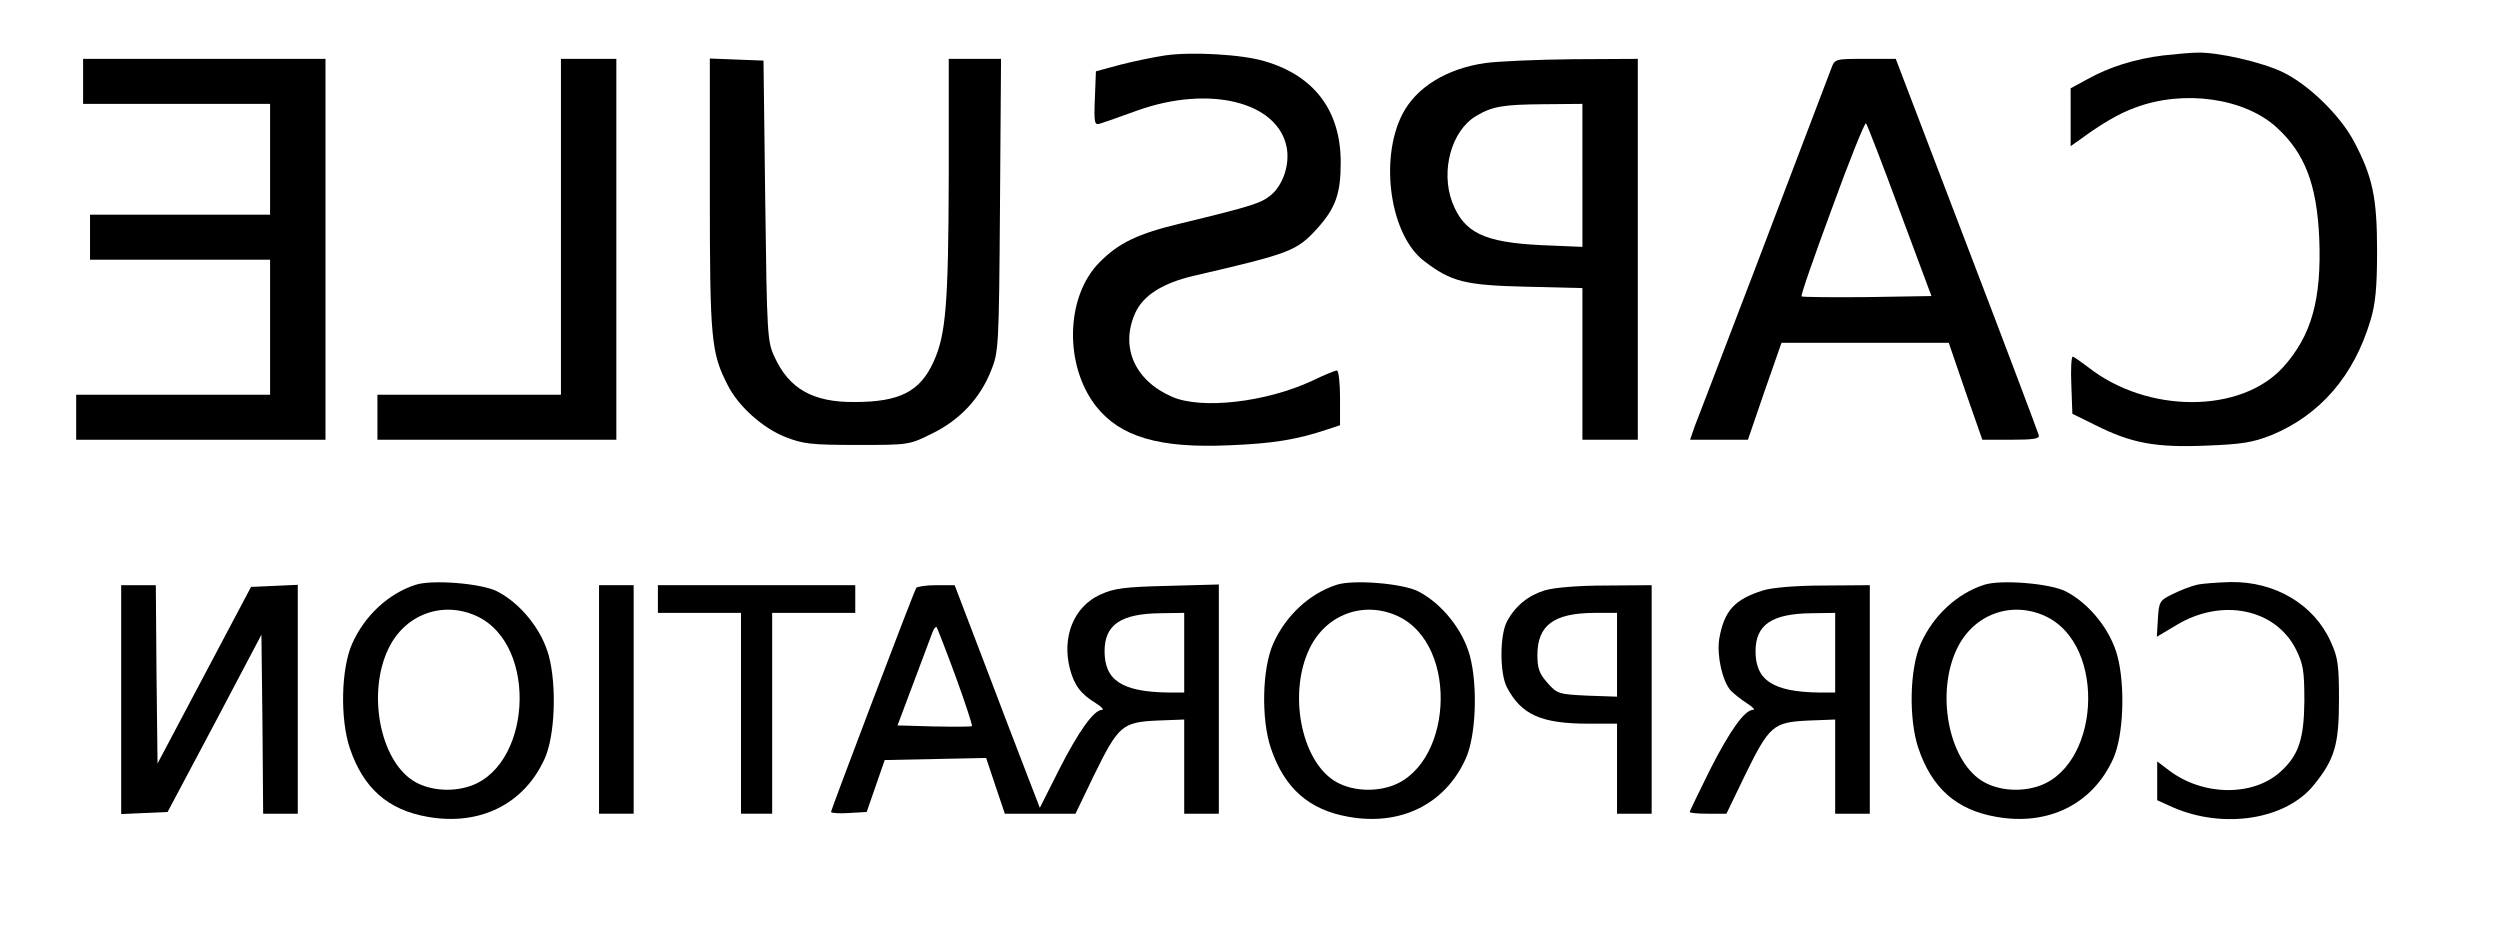 <?xml version="1.0" encoding="UTF-8" standalone="yes"?>
<svg version="1.0" xmlns="http://www.w3.org/2000/svg" width="722" height="269" viewBox="0 0 722 269" preserveAspectRatio="xMidYMid meet">
  <g transform="translate(0,269) scale(0.1,-0.1)" fill="#000000" stroke="none">
    <path d="M3365 2530 c-33 -5 -91 -17 -130 -27 l-70 -19 -3 -78 c-3 -72 -1 -78
15 -73 10 3 59 20 108 38 208 74 406 25 431 -107 9 -49 -10 -107 -45 -137 -29
-24 -54 -32 -260 -82 -126 -30 -181 -57 -236 -113 -98 -99 -102 -298 -9 -416
70 -88 182 -121 384 -112 126 5 194 16 284 46 l36 12 0 79 c0 43 -4 79 -9 79
-5 0 -37 -13 -72 -30 -134 -62 -319 -83 -404 -46 -108 47 -151 144 -106 243
23 50 79 86 171 107 276 64 295 71 354 136 53 59 68 100 68 191 0 149 -76 250
-219 292 -66 20 -211 28 -288 17z"/>
    <path d="M6248 2530 c-81 -10 -156 -33 -220 -69 l-48 -26 0 -84 0 -83 23 16
c65 48 116 78 163 95 140 53 316 28 409 -57 81 -74 116 -164 123 -320 7 -176
-22 -281 -104 -372 -122 -135 -393 -135 -564 0 -21 16 -41 30 -44 30 -4 0 -6
-37 -4 -82 l3 -83 65 -32 c105 -53 175 -66 320 -60 105 4 135 9 189 30 141 58
239 171 287 332 14 46 19 93 19 200 0 155 -13 215 -67 317 -40 75 -129 162
-204 199 -59 29 -189 59 -249 57 -16 0 -60 -4 -97 -8z"/>
    <path d="M240 2455 l0 -65 270 0 270 0 0 -160 0 -160 -260 0 -260 0 0 -65 0
-65 260 0 260 0 0 -195 0 -195 -280 0 -280 0 0 -65 0 -65 360 0 360 0 0 550 0
550 -350 0 -350 0 0 -65z"/>
    <path d="M1620 2035 l0 -485 -265 0 -265 0 0 -65 0 -65 345 0 345 0 0 550 0
550 -80 0 -80 0 0 -485z"/>
    <path d="M2050 2128 c0 -418 4 -457 51 -549 30 -61 101 -125 167 -151 51 -20
74 -23 207 -23 150 0 151 0 217 33 80 39 138 101 170 181 22 55 23 65 26 479
l3 422 -75 0 -76 0 0 -337 c-1 -370 -8 -460 -44 -538 -39 -86 -98 -116 -228
-116 -120 -1 -189 38 -231 130 -21 44 -22 63 -27 451 l-5 405 -77 3 -78 3 0
-393z"/>
    <path d="M4290 2508 c-112 -16 -200 -70 -240 -148 -67 -131 -35 -350 63 -424
78 -60 119 -70 295 -74 l162 -4 0 -219 0 -219 80 0 80 0 0 550 0 550 -187 -1
c-104 -1 -217 -6 -253 -11z m280 -324 l0 -207 -118 5 c-167 8 -224 36 -258
124 -34 91 -2 207 69 249 47 28 77 33 195 34 l112 1 0 -206z"/>
    <path d="M5289 2493 c-6 -16 -60 -158 -121 -318 -60 -159 -144 -378 -185 -485
-41 -107 -81 -212 -89 -232 l-13 -38 83 0 84 0 48 140 49 140 241 0 242 0 48
-140 49 -140 83 0 c65 0 83 3 80 13 -2 8 -95 255 -208 550 l-205 537 -88 0
c-86 0 -88 0 -98 -27z m197 -411 l92 -247 -186 -3 c-102 -1 -187 0 -189 2 -3
3 37 117 88 255 50 138 95 249 98 245 3 -3 47 -116 97 -252z"/>
    <path d="M1200 1001 c-78 -25 -147 -89 -183 -170 -32 -72 -35 -217 -7 -301 39
-116 110 -179 225 -199 151 -27 279 37 338 168 30 66 35 211 12 297 -20 75
-81 151 -149 186 -44 23 -188 35 -236 19z m176 -90 c182 -83 159 -447 -31
-495 -53 -14 -113 -6 -153 20 -95 62 -131 252 -71 379 47 100 156 141 255 96z"/>
    <path d="M3860 1001 c-78 -25 -147 -89 -183 -170 -32 -72 -35 -217 -7 -301 39
-116 110 -179 225 -199 151 -27 279 37 338 168 30 66 35 211 12 297 -20 75
-81 151 -149 186 -44 23 -188 35 -236 19z m176 -90 c182 -83 159 -447 -31
-495 -53 -14 -113 -6 -153 20 -95 62 -131 252 -71 379 47 100 156 141 255 96z"/>
    <path d="M5730 1001 c-78 -25 -147 -89 -183 -170 -32 -72 -35 -217 -7 -301 39
-116 110 -179 225 -199 151 -27 279 37 338 168 30 66 35 211 12 297 -20 75
-81 151 -149 186 -44 23 -188 35 -236 19z m176 -90 c182 -83 159 -447 -31
-495 -53 -14 -113 -6 -153 20 -95 62 -131 252 -71 379 47 100 156 141 255 96z"/>
    <path d="M6344 1001 c-17 -4 -48 -16 -70 -27 -37 -18 -39 -22 -42 -71 l-3 -52
57 34 c131 79 286 47 345 -71 21 -42 24 -63 24 -149 -1 -108 -16 -155 -67
-202 -79 -74 -226 -73 -325 3 l-33 25 0 -56 0 -56 44 -20 c148 -65 330 -36
410 66 59 73 71 116 71 245 0 99 -3 122 -24 167 -48 107 -160 174 -289 172
-37 -1 -81 -4 -98 -8z"/>
    <path d="M350 670 l0 -331 67 3 67 3 136 256 135 256 3 -258 2 -259 50 0 50 0
0 330 0 331 -67 -3 -68 -3 -135 -255 -135 -255 -3 258 -2 257 -50 0 -50 0 0
-330z"/>
    <path d="M1730 670 l0 -330 50 0 50 0 0 330 0 330 -50 0 -50 0 0 -330z"/>
    <path d="M1900 960 l0 -40 120 0 120 0 0 -290 0 -290 45 0 45 0 0 290 0 290
120 0 120 0 0 40 0 40 -285 0 -285 0 0 -40z"/>
    <path d="M2646 992 c-7 -11 -246 -640 -246 -647 0 -3 23 -5 51 -3 l52 3 26 75
26 75 147 3 146 3 27 -81 27 -80 102 0 102 0 53 110 c71 145 82 154 182 159
l79 3 0 -136 0 -136 50 0 50 0 0 331 0 331 -147 -4 c-126 -3 -155 -7 -195 -25
-77 -35 -112 -122 -88 -215 13 -48 31 -72 75 -99 17 -11 24 -19 18 -19 -24 0
-68 -62 -124 -172 l-56 -111 -42 109 c-23 60 -79 205 -123 322 l-81 212 -53 0
c-29 0 -55 -4 -58 -8z m774 -187 l0 -115 -47 0 c-132 2 -183 35 -183 119 0 77
47 109 163 110 l67 1 0 -115z m-660 -69 c28 -77 49 -141 47 -143 -3 -2 -52 -2
-110 -1 l-105 3 47 125 c26 69 50 134 54 144 4 10 9 17 12 15 2 -3 27 -67 55
-143z"/>
    <path d="M4461 985 c-48 -15 -85 -45 -109 -90 -21 -40 -21 -150 0 -190 42 -80
100 -105 237 -105 l81 0 0 -130 0 -130 50 0 50 0 0 330 0 330 -132 -1 c-82 0
-150 -6 -177 -14z m209 -186 l0 -121 -86 3 c-82 4 -87 5 -115 37 -23 26 -29
41 -29 80 0 86 47 121 163 122 l67 0 0 -121z"/>
    <path d="M5092 985 c-83 -26 -113 -59 -127 -141 -7 -48 9 -120 33 -148 10 -10
31 -27 47 -37 17 -11 25 -19 18 -19 -24 0 -66 -58 -124 -172 -32 -65 -59 -120
-59 -123 0 -3 24 -5 53 -5 l53 0 53 110 c71 145 82 154 182 159 l79 3 0 -136
0 -136 50 0 50 0 0 330 0 330 -132 -1 c-81 0 -150 -6 -176 -14z m208 -180 l0
-115 -47 0 c-132 2 -183 35 -183 119 0 77 47 109 163 110 l67 1 0 -115z"/>
  </g>
</svg>
